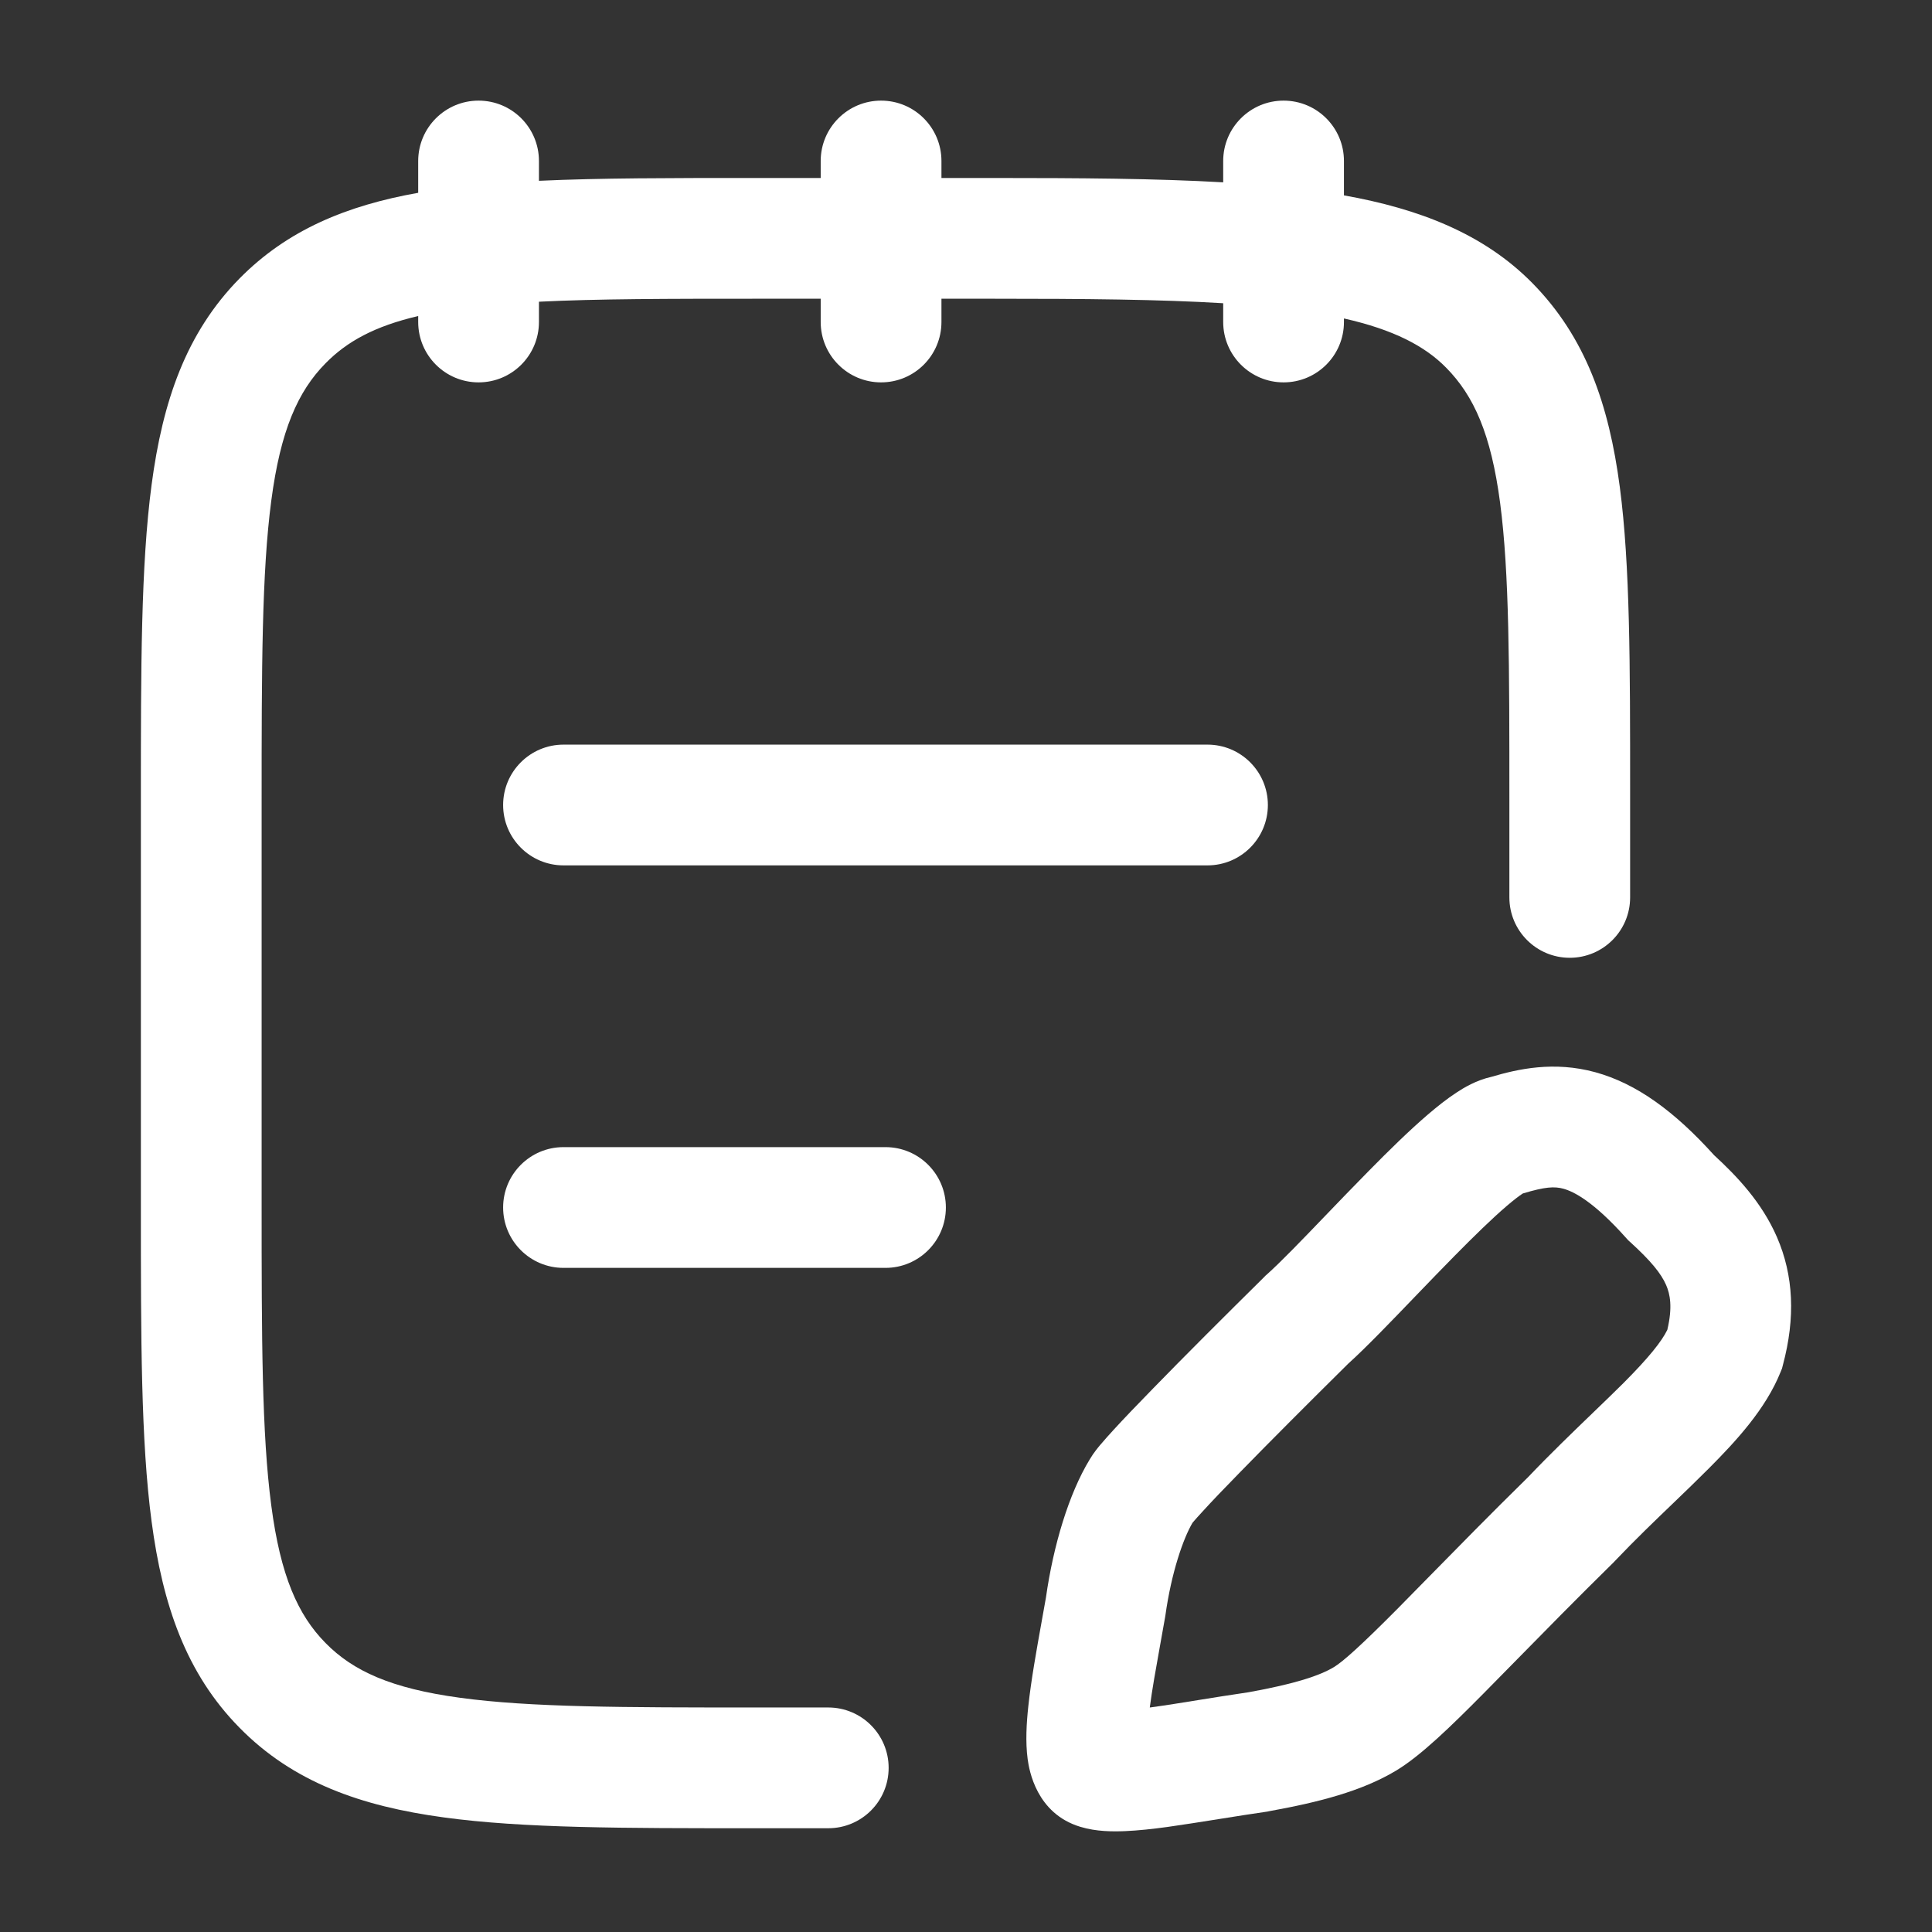 <svg width="24" height="24" viewBox="0 0 24 24" fill="none" xmlns="http://www.w3.org/2000/svg">
<rect x="0" y="0" width="24" height="24" fill="#333333" stroke="none"/>
<path d="M6.695 2C6.695 1.586 6.36 1.25 5.945 1.25C5.531 1.25 5.195 1.586 5.195 2V2.395C4.312 2.552 3.572 2.854 2.975 3.46C2.31 4.136 2.02 4.988 1.883 6.023C1.75 7.025 1.75 8.303 1.75 9.906V15.016C1.75 16.62 1.75 17.898 1.883 18.9C2.02 19.934 2.31 20.787 2.975 21.462C3.641 22.14 4.485 22.437 5.509 22.576C6.498 22.712 7.758 22.711 9.335 22.711H10.289C10.703 22.711 11.039 22.376 11.039 21.961C11.039 21.547 10.703 21.211 10.289 21.211H9.391C7.745 21.211 6.588 21.21 5.712 21.09C4.859 20.974 4.386 20.758 4.044 20.41C3.7 20.061 3.485 19.576 3.37 18.703C3.252 17.811 3.25 16.632 3.25 14.961V9.961C3.25 8.291 3.252 7.112 3.37 6.219C3.485 5.347 3.7 4.862 4.044 4.513C4.31 4.242 4.655 4.052 5.195 3.926V4C5.195 4.414 5.531 4.75 5.945 4.75C6.36 4.75 6.695 4.414 6.695 4V3.748C7.419 3.712 8.297 3.711 9.391 3.711H10.195V4C10.195 4.414 10.531 4.75 10.945 4.75C11.36 4.75 11.695 4.414 11.695 4V3.711H12.344C13.475 3.711 14.412 3.719 15.195 3.767V4C15.195 4.414 15.531 4.75 15.945 4.75C16.36 4.75 16.695 4.414 16.695 4V3.956C17.312 4.095 17.701 4.299 17.965 4.568C18.311 4.919 18.522 5.393 18.635 6.247C18.75 7.12 18.75 8.275 18.75 9.931V11.148C18.75 11.562 19.086 11.898 19.5 11.898C19.914 11.898 20.25 11.562 20.25 11.148L20.25 9.826C20.25 8.263 20.25 7.023 20.122 6.051C19.987 5.026 19.698 4.189 19.035 3.516C18.43 2.902 17.627 2.593 16.695 2.427V2C16.695 1.586 16.36 1.25 15.945 1.25C15.531 1.25 15.195 1.586 15.195 2V2.265C14.364 2.217 13.414 2.211 12.344 2.211L11.695 2.211V2C11.695 1.586 11.36 1.25 10.945 1.25C10.531 1.25 10.195 1.586 10.195 2V2.211L9.335 2.211C8.331 2.211 7.455 2.211 6.695 2.246V2Z" fill="white"/>
<path d="M6.25 10C6.25 9.586 6.586 9.25 7 9.25H15C15.414 9.25 15.75 9.586 15.75 10C15.75 10.414 15.414 10.75 15 10.75H7C6.586 10.75 6.25 10.414 6.25 10Z" fill="white"/>
<path d="M6.25 15C6.25 14.586 6.586 14.25 7 14.25H11C11.414 14.25 11.75 14.586 11.75 15C11.75 15.414 11.414 15.75 11 15.75H7C6.586 15.75 6.25 15.414 6.25 15Z" fill="white"/>
<path fill-rule="evenodd" clip-rule="evenodd" d="M19.819 13.32C20.332 13.461 20.804 13.808 21.293 14.35C21.575 14.609 21.886 14.935 22.074 15.368C22.281 15.845 22.305 16.369 22.148 16.956L22.137 16.999L22.12 17.041C21.936 17.502 21.565 17.903 21.228 18.241C21.078 18.391 20.932 18.532 20.785 18.673C20.554 18.895 20.319 19.12 20.06 19.392L20.051 19.402L20.042 19.411C19.579 19.866 19.188 20.265 18.849 20.61C18.696 20.766 18.554 20.911 18.421 21.045C18.026 21.443 17.652 21.809 17.343 21.995C16.917 22.251 16.379 22.389 15.762 22.5L15.75 22.503L15.738 22.505C15.556 22.531 15.356 22.563 15.161 22.594C14.922 22.632 14.689 22.669 14.503 22.695C14.321 22.72 14.139 22.74 13.974 22.747C13.829 22.753 13.618 22.754 13.419 22.693C12.875 22.528 12.785 21.992 12.766 21.853C12.737 21.638 12.752 21.4 12.774 21.197C12.807 20.882 12.876 20.499 12.939 20.148C12.958 20.044 12.976 19.942 12.993 19.846C13.085 19.197 13.278 18.555 13.536 18.131C13.586 18.045 13.647 17.974 13.67 17.946L13.674 17.942C13.719 17.888 13.776 17.825 13.838 17.757C13.963 17.621 14.13 17.446 14.323 17.249C14.708 16.853 15.209 16.353 15.706 15.862L15.719 15.848L15.734 15.835C15.91 15.678 16.161 15.417 16.456 15.11C16.626 14.933 16.811 14.741 17.004 14.545C17.252 14.293 17.51 14.04 17.739 13.844C17.854 13.746 17.975 13.649 18.095 13.571C18.18 13.515 18.335 13.42 18.526 13.377C18.856 13.28 19.301 13.178 19.819 13.32ZM18.923 14.824C19.193 14.743 19.309 14.736 19.422 14.767C19.548 14.802 19.793 14.922 20.2 15.378L20.226 15.407L20.255 15.433C20.509 15.665 20.636 15.821 20.698 15.965C20.745 16.074 20.78 16.233 20.712 16.52C20.643 16.662 20.484 16.863 20.167 17.181C20.062 17.286 19.934 17.409 19.794 17.544C19.543 17.786 19.252 18.066 18.982 18.35C18.512 18.811 18.106 19.226 17.765 19.573C17.616 19.725 17.479 19.864 17.356 19.989C16.915 20.433 16.684 20.641 16.571 20.709C16.395 20.815 16.091 20.917 15.508 21.022C15.278 21.056 15.076 21.088 14.891 21.118C14.681 21.152 14.49 21.183 14.3 21.209L14.283 21.211C14.312 20.988 14.358 20.735 14.407 20.461C14.429 20.341 14.451 20.218 14.473 20.091L14.475 20.079L14.477 20.067C14.552 19.529 14.701 19.107 14.813 18.918L14.821 18.908C14.846 18.878 14.886 18.834 14.942 18.773C15.052 18.652 15.208 18.489 15.397 18.296C15.77 17.913 16.258 17.425 16.747 16.941C16.965 16.745 17.284 16.413 17.604 16.08C17.764 15.914 17.924 15.748 18.072 15.598C18.315 15.352 18.536 15.136 18.716 14.982C18.806 14.905 18.872 14.855 18.915 14.827L18.917 14.826L18.923 14.824Z" fill="white"/>
</svg>
